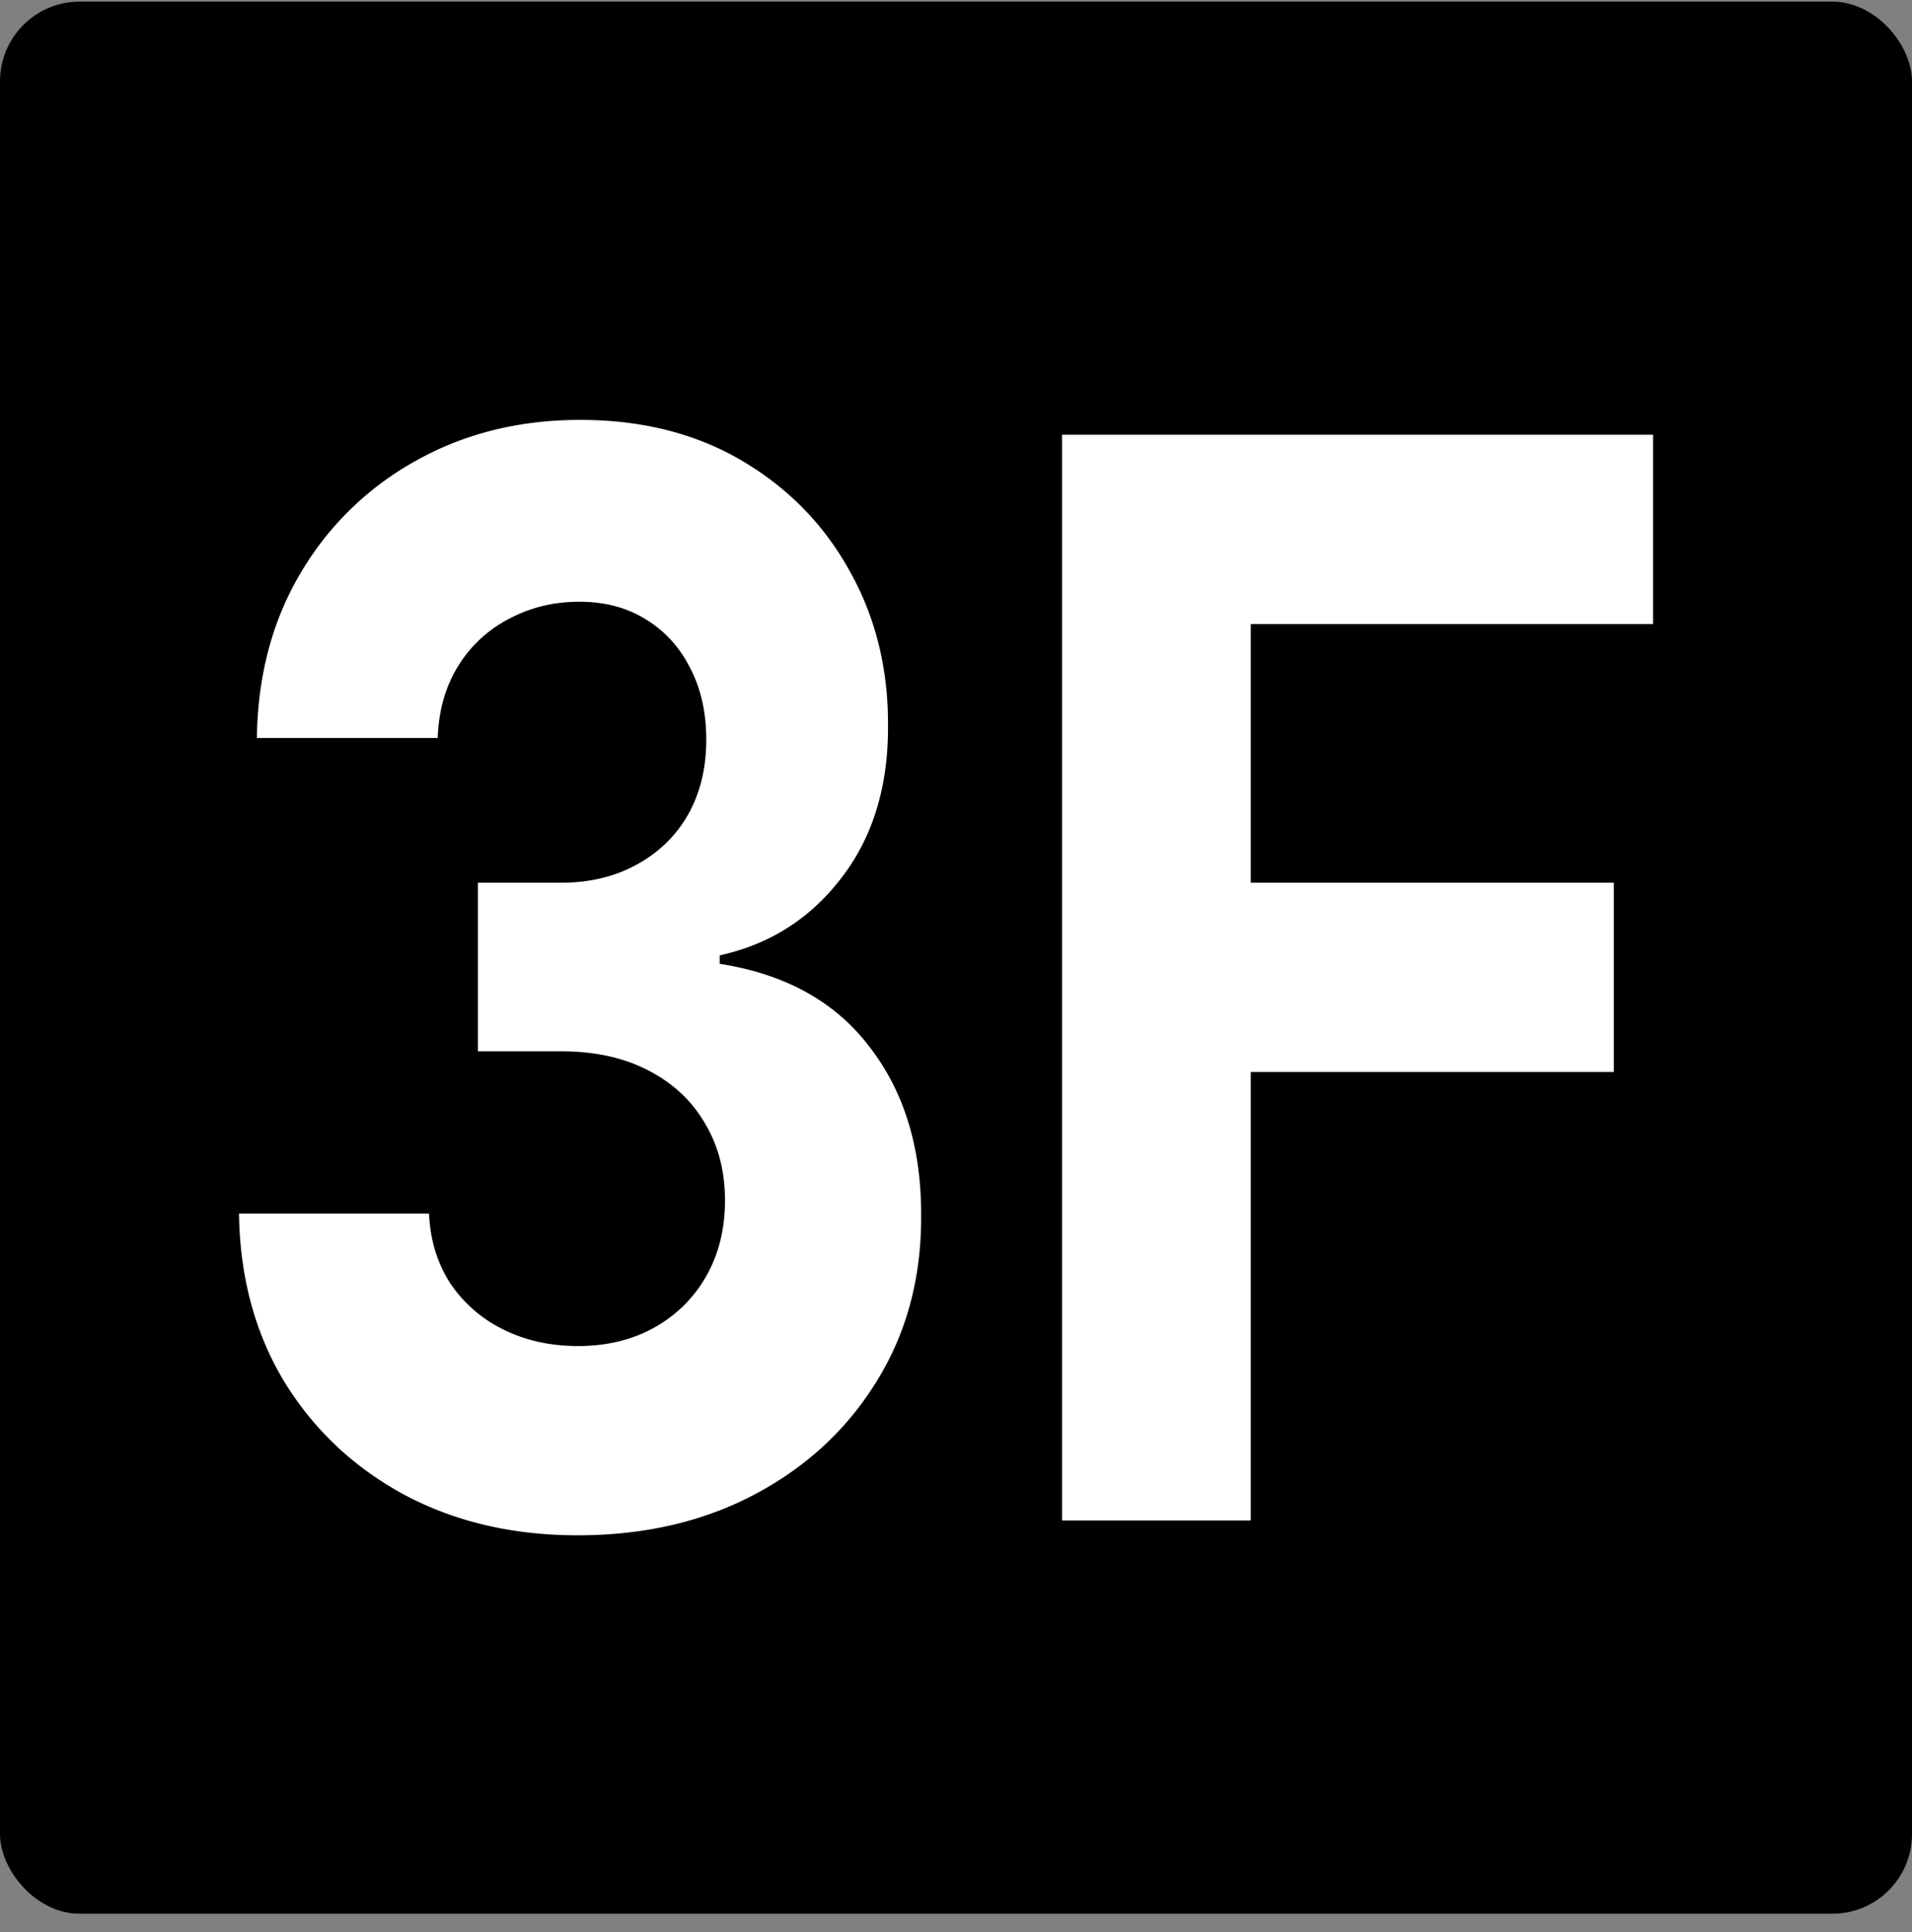 <svg width="96" height="97" fill="none" xmlns="http://www.w3.org/2000/svg"><rect width="100%" height="100%" fill="#808080" stroke="none"/><rect y=".082" width="96" height="96" rx="4" fill="#000"/><path d="M29.005 77.082c-3.269 0-6.18-.683-8.732-2.05-2.54-1.383-4.545-3.282-6.019-5.695-1.459-2.431-2.21-5.235-2.254-8.41h9.542c.058 1.33.416 2.501 1.072 3.513a6.812 6.812 0 0 0 2.67 2.315c1.109.55 2.356.825 3.742.825 1.445 0 2.721-.31 3.83-.931a6.727 6.727 0 0 0 2.605-2.582c.627-1.1.94-2.369.94-3.806 0-1.455-.335-2.742-1.006-3.86-.657-1.135-1.605-2.022-2.845-2.661-1.226-.639-2.685-.958-4.377-.958h-4.18v-8.464h4.18c1.43 0 2.692-.302 3.786-.905a6.497 6.497 0 0 0 2.582-2.502c.613-1.082.92-2.342.92-3.78 0-1.366-.27-2.563-.81-3.593-.525-1.046-1.27-1.863-2.232-2.448-.949-.586-2.058-.879-3.327-.879-1.284 0-2.458.284-3.523.852a6.467 6.467 0 0 0-2.56 2.369c-.643 1.03-.986 2.236-1.03 3.62h-9.082c.044-3.141.78-5.909 2.21-8.304a15.274 15.274 0 0 1 5.778-5.616c2.437-1.367 5.187-2.05 8.25-2.05 3.094 0 5.8.683 8.12 2.05 2.32 1.366 4.122 3.211 5.406 5.536 1.298 2.306 1.94 4.897 1.926 7.772.014 3.052-.766 5.598-2.342 7.638-1.561 2.04-3.596 3.336-6.106 3.886v.426c3.297.515 5.807 1.908 7.528 4.179 1.737 2.253 2.597 5.075 2.583 8.464.014 3.105-.722 5.864-2.21 8.277-1.474 2.413-3.51 4.312-6.106 5.696-2.597 1.384-5.574 2.076-8.93 2.076ZM53.324 76.337v-54.51H83v9.502H62.8v12.989h18.23v9.502H62.8v22.517h-9.476Z" fill="#fff"/></svg>